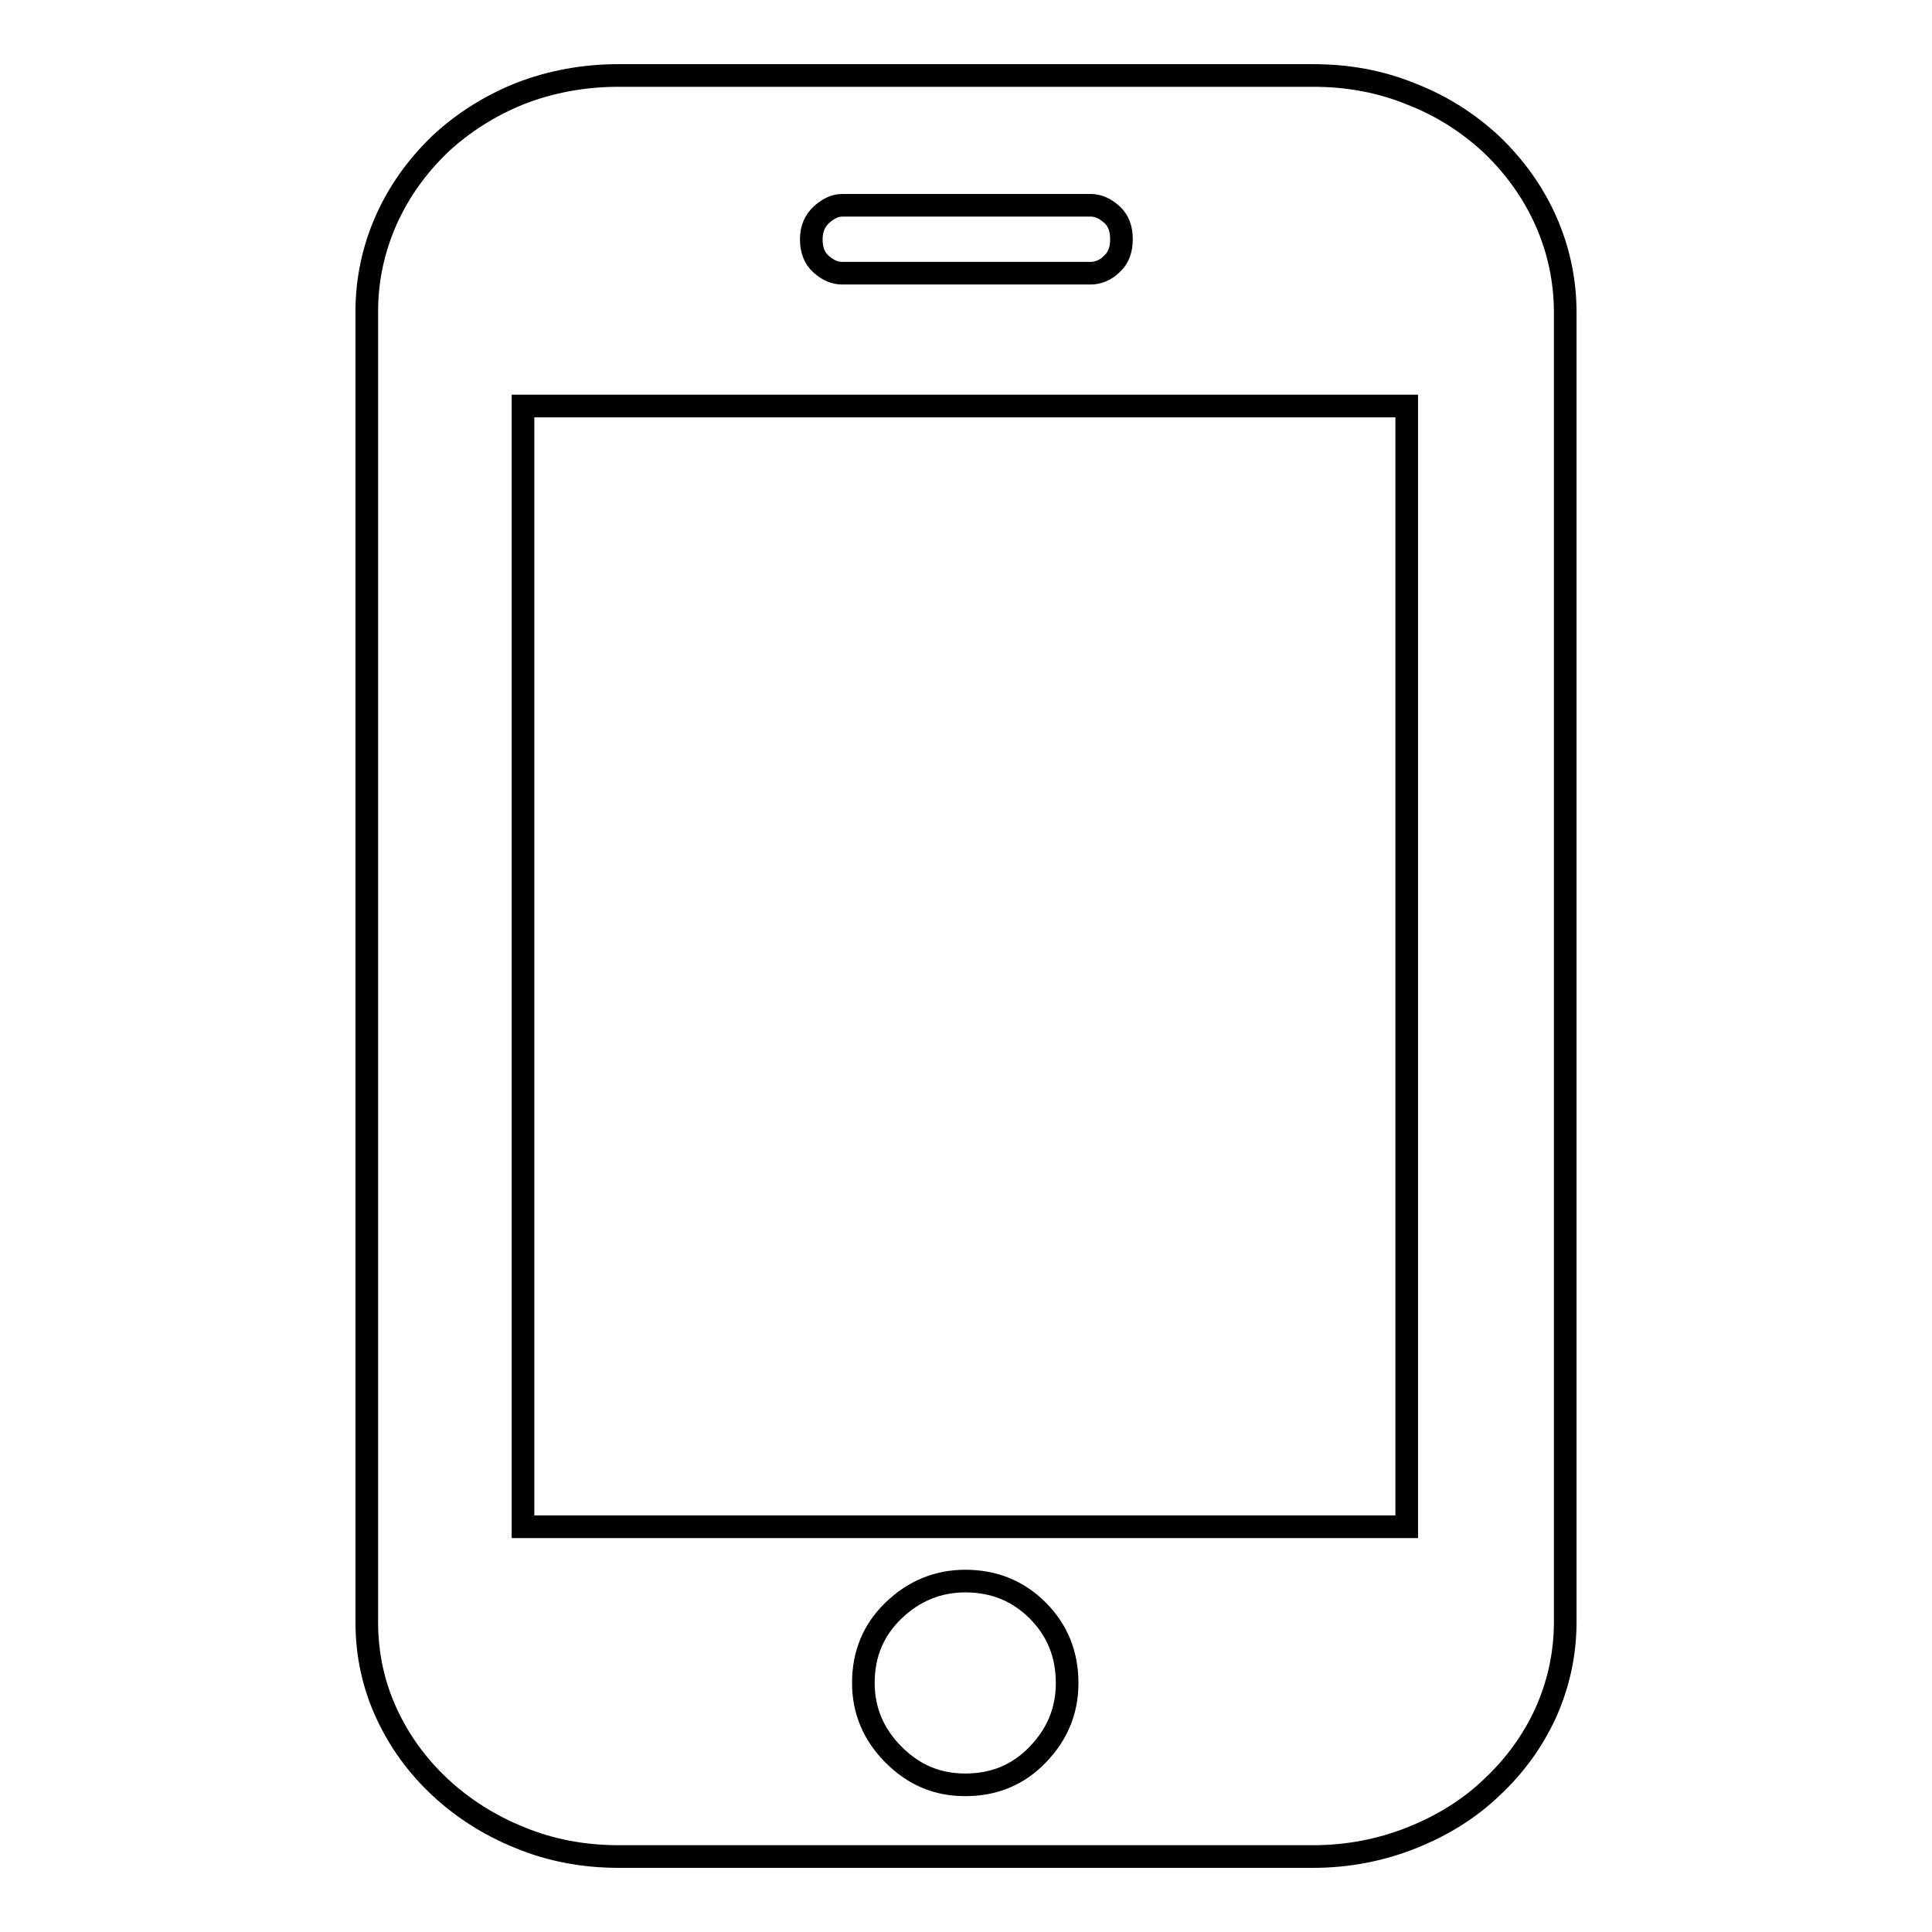 <?xml version="1.0" encoding="utf-8"?>
<!-- Svg Vector Icons : http://www.onlinewebfonts.com/icon -->
<!DOCTYPE svg PUBLIC "-//W3C//DTD SVG 1.1//EN" "http://www.w3.org/Graphics/SVG/1.1/DTD/svg11.dtd">
<svg version="1.1" xmlns="http://www.w3.org/2000/svg" xmlns:xlink="http://www.w3.org/1999/xlink" x="0px" y="0px" viewBox="0 0 256 256" enable-background="new 0 0 256 256" xml:space="preserve">
<g><g><path stroke-width="3" fill-opacity="0" stroke="#000000"  d="M207.4,214.9c0,4.3-0.9,8.3-2.6,12.1c-1.7,3.7-4.1,7-7.1,9.8c-3,2.9-6.6,5.1-10.6,6.7c-4,1.6-8.4,2.5-13.1,2.5H82c-4.6,0-9-0.8-13.1-2.5c-4-1.6-7.6-3.9-10.6-6.7c-3-2.8-5.4-6.1-7.1-9.8c-1.7-3.7-2.6-7.7-2.6-12.1V41.3c0-4.3,0.9-8.4,2.6-12.2c1.7-3.8,4.1-7.1,7.1-10c3-2.8,6.6-5.1,10.6-6.7C73,10.8,77.4,10,82,10h92c4.6,0,9,0.8,13.1,2.5c4.1,1.6,7.6,3.9,10.6,6.7c3,2.9,5.4,6.2,7.1,10c1.7,3.8,2.6,7.9,2.6,12.2L207.4,214.9L207.4,214.9z M186.4,53.8H69.3v148.5h117.1L186.4,53.8L186.4,53.8z M127.9,209.5c-3.6,0-6.8,1.3-9.5,3.9c-2.7,2.6-4,5.8-4,9.6c0,3.6,1.3,6.8,4,9.5c2.7,2.7,5.8,4,9.5,4c3.8,0,7-1.3,9.6-4c2.6-2.7,3.9-5.8,3.9-9.5c0-3.8-1.3-7-3.9-9.6C134.9,210.8,131.7,209.5,127.9,209.5L127.9,209.5z M148.6,31.7c0-1.4-0.4-2.5-1.3-3.3c-0.9-0.8-1.8-1.2-2.8-1.2h-32.9c-0.9,0-1.8,0.4-2.7,1.2c-0.9,0.8-1.4,1.9-1.4,3.3c0,1.4,0.4,2.5,1.3,3.3c0.9,0.8,1.8,1.2,2.8,1.2h32.9c1,0,2-0.4,2.8-1.2C148.2,34.2,148.6,33.1,148.6,31.7L148.6,31.7z"/></g></g>
</svg>